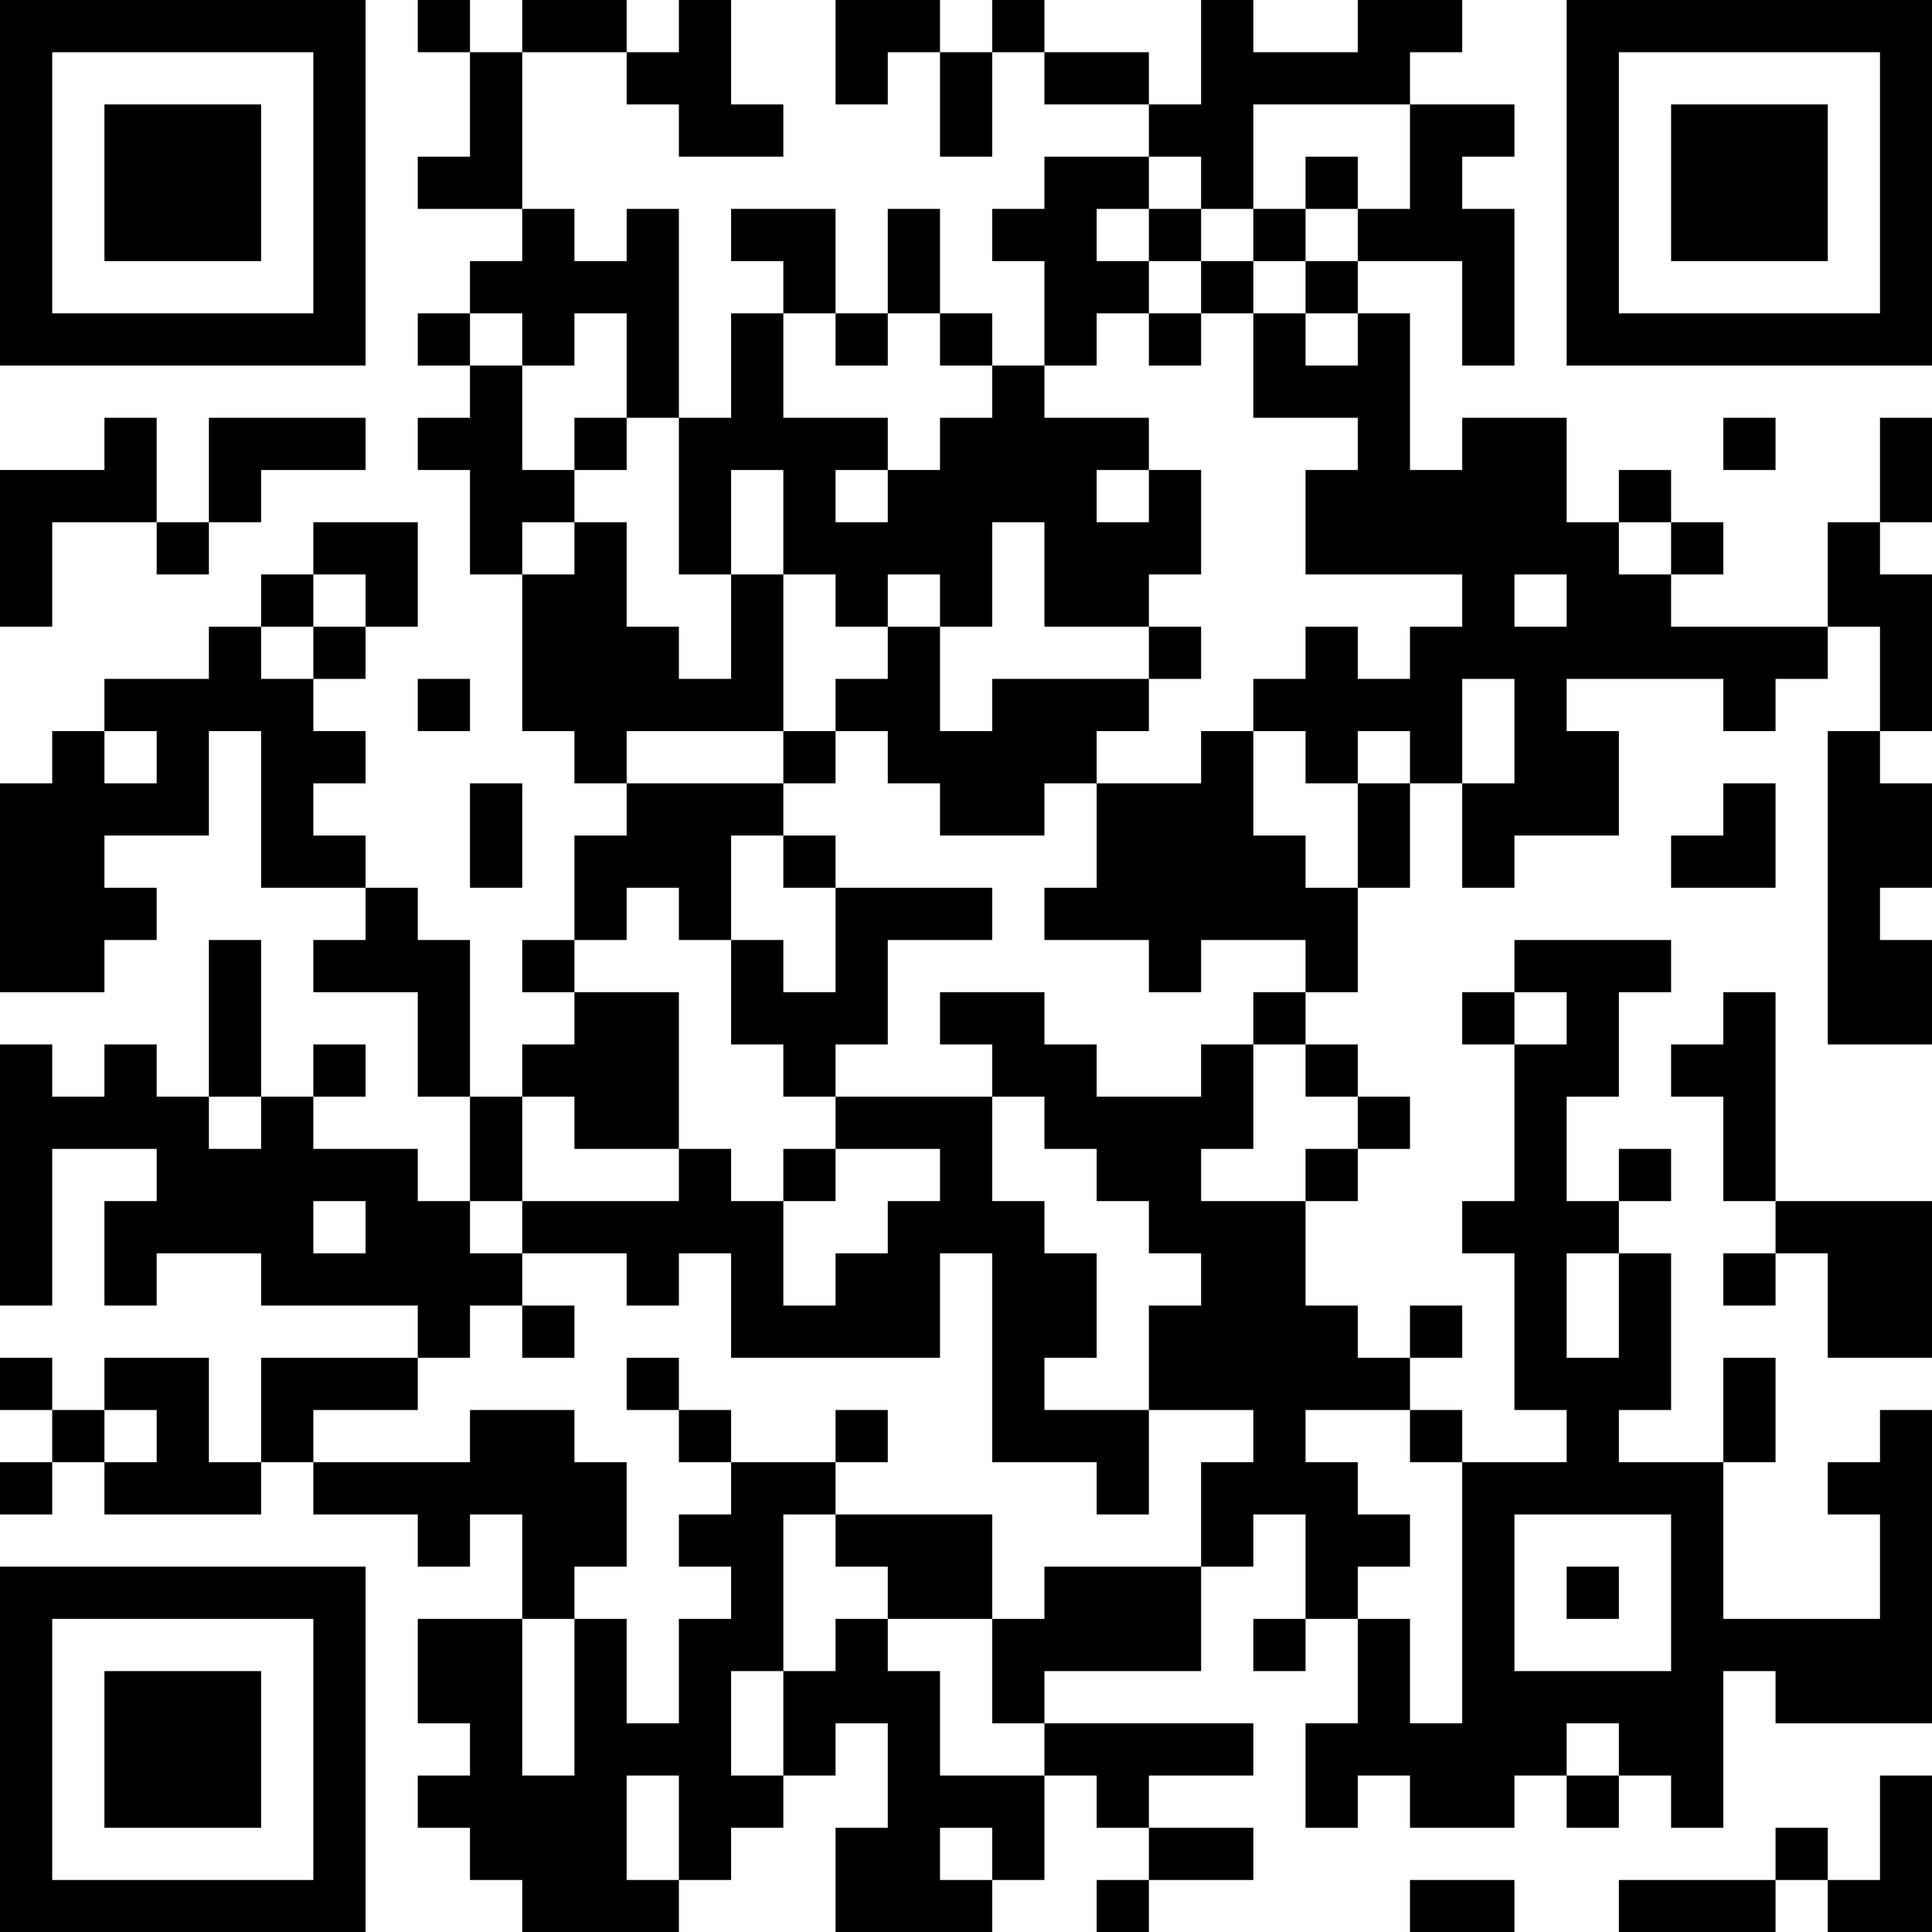 <?xml version="1.0" encoding="UTF-8"?>
<svg xmlns="http://www.w3.org/2000/svg" version="1.1" width="100" height="100" viewBox="0 0 100 100"><rect x="0" y="0" width="100" height="100" fill="#ffffff"/><g transform="scale(2.703)"><g transform="translate(0,0)"><path fill-rule="evenodd" d="M8 0L8 1L9 1L9 3L8 3L8 4L10 4L10 5L9 5L9 6L8 6L8 7L9 7L9 8L8 8L8 9L9 9L9 11L10 11L10 14L11 14L11 15L12 15L12 16L11 16L11 18L10 18L10 19L11 19L11 20L10 20L10 21L9 21L9 18L8 18L8 17L7 17L7 16L6 16L6 15L7 15L7 14L6 14L6 13L7 13L7 12L8 12L8 10L6 10L6 11L5 11L5 12L4 12L4 13L2 13L2 14L1 14L1 15L0 15L0 19L2 19L2 18L3 18L3 17L2 17L2 16L4 16L4 14L5 14L5 17L7 17L7 18L6 18L6 19L8 19L8 21L9 21L9 23L8 23L8 22L6 22L6 21L7 21L7 20L6 20L6 21L5 21L5 18L4 18L4 21L3 21L3 20L2 20L2 21L1 21L1 20L0 20L0 25L1 25L1 22L3 22L3 23L2 23L2 25L3 25L3 24L5 24L5 25L8 25L8 26L5 26L5 28L4 28L4 26L2 26L2 27L1 27L1 26L0 26L0 27L1 27L1 28L0 28L0 29L1 29L1 28L2 28L2 29L5 29L5 28L6 28L6 29L8 29L8 30L9 30L9 29L10 29L10 31L8 31L8 33L9 33L9 34L8 34L8 35L9 35L9 36L10 36L10 37L13 37L13 36L14 36L14 35L15 35L15 34L16 34L16 33L17 33L17 35L16 35L16 37L19 37L19 36L20 36L20 34L21 34L21 35L22 35L22 36L21 36L21 37L22 37L22 36L24 36L24 35L22 35L22 34L24 34L24 33L20 33L20 32L23 32L23 30L24 30L24 29L25 29L25 31L24 31L24 32L25 32L25 31L26 31L26 33L25 33L25 35L26 35L26 34L27 34L27 35L29 35L29 34L30 34L30 35L31 35L31 34L32 34L32 35L33 35L33 32L34 32L34 33L37 33L37 27L36 27L36 28L35 28L35 29L36 29L36 31L33 31L33 28L34 28L34 26L33 26L33 28L31 28L31 27L32 27L32 24L31 24L31 23L32 23L32 22L31 22L31 23L30 23L30 21L31 21L31 19L32 19L32 18L29 18L29 19L28 19L28 20L29 20L29 23L28 23L28 24L29 24L29 27L30 27L30 28L28 28L28 27L27 27L27 26L28 26L28 25L27 25L27 26L26 26L26 25L25 25L25 23L26 23L26 22L27 22L27 21L26 21L26 20L25 20L25 19L26 19L26 17L27 17L27 15L28 15L28 17L29 17L29 16L31 16L31 14L30 14L30 13L33 13L33 14L34 14L34 13L35 13L35 12L36 12L36 14L35 14L35 20L37 20L37 18L36 18L36 17L37 17L37 15L36 15L36 14L37 14L37 11L36 11L36 10L37 10L37 8L36 8L36 10L35 10L35 12L32 12L32 11L33 11L33 10L32 10L32 9L31 9L31 10L30 10L30 8L28 8L28 9L27 9L27 6L26 6L26 5L28 5L28 7L29 7L29 4L28 4L28 3L29 3L29 2L27 2L27 1L28 1L28 0L26 0L26 1L24 1L24 0L23 0L23 2L22 2L22 1L20 1L20 0L19 0L19 1L18 1L18 0L16 0L16 2L17 2L17 1L18 1L18 3L19 3L19 1L20 1L20 2L22 2L22 3L20 3L20 4L19 4L19 5L20 5L20 7L19 7L19 6L18 6L18 4L17 4L17 6L16 6L16 4L14 4L14 5L15 5L15 6L14 6L14 8L13 8L13 4L12 4L12 5L11 5L11 4L10 4L10 1L12 1L12 2L13 2L13 3L15 3L15 2L14 2L14 0L13 0L13 1L12 1L12 0L10 0L10 1L9 1L9 0ZM24 2L24 4L23 4L23 3L22 3L22 4L21 4L21 5L22 5L22 6L21 6L21 7L20 7L20 8L22 8L22 9L21 9L21 10L22 10L22 9L23 9L23 11L22 11L22 12L20 12L20 10L19 10L19 12L18 12L18 11L17 11L17 12L16 12L16 11L15 11L15 9L14 9L14 11L13 11L13 8L12 8L12 6L11 6L11 7L10 7L10 6L9 6L9 7L10 7L10 9L11 9L11 10L10 10L10 11L11 11L11 10L12 10L12 12L13 12L13 13L14 13L14 11L15 11L15 14L12 14L12 15L15 15L15 16L14 16L14 18L13 18L13 17L12 17L12 18L11 18L11 19L13 19L13 22L11 22L11 21L10 21L10 23L9 23L9 24L10 24L10 25L9 25L9 26L8 26L8 27L6 27L6 28L9 28L9 27L11 27L11 28L12 28L12 30L11 30L11 31L10 31L10 34L11 34L11 31L12 31L12 33L13 33L13 31L14 31L14 30L13 30L13 29L14 29L14 28L16 28L16 29L15 29L15 32L14 32L14 34L15 34L15 32L16 32L16 31L17 31L17 32L18 32L18 34L20 34L20 33L19 33L19 31L20 31L20 30L23 30L23 28L24 28L24 27L22 27L22 25L23 25L23 24L22 24L22 23L21 23L21 22L20 22L20 21L19 21L19 20L18 20L18 19L20 19L20 20L21 20L21 21L23 21L23 20L24 20L24 22L23 22L23 23L25 23L25 22L26 22L26 21L25 21L25 20L24 20L24 19L25 19L25 18L23 18L23 19L22 19L22 18L20 18L20 17L21 17L21 15L23 15L23 14L24 14L24 16L25 16L25 17L26 17L26 15L27 15L27 14L26 14L26 15L25 15L25 14L24 14L24 13L25 13L25 12L26 12L26 13L27 13L27 12L28 12L28 11L25 11L25 9L26 9L26 8L24 8L24 6L25 6L25 7L26 7L26 6L25 6L25 5L26 5L26 4L27 4L27 2ZM25 3L25 4L24 4L24 5L23 5L23 4L22 4L22 5L23 5L23 6L22 6L22 7L23 7L23 6L24 6L24 5L25 5L25 4L26 4L26 3ZM15 6L15 8L17 8L17 9L16 9L16 10L17 10L17 9L18 9L18 8L19 8L19 7L18 7L18 6L17 6L17 7L16 7L16 6ZM2 8L2 9L0 9L0 12L1 12L1 10L3 10L3 11L4 11L4 10L5 10L5 9L7 9L7 8L4 8L4 10L3 10L3 8ZM11 8L11 9L12 9L12 8ZM33 8L33 9L34 9L34 8ZM31 10L31 11L32 11L32 10ZM6 11L6 12L5 12L5 13L6 13L6 12L7 12L7 11ZM29 11L29 12L30 12L30 11ZM17 12L17 13L16 13L16 14L15 14L15 15L16 15L16 14L17 14L17 15L18 15L18 16L20 16L20 15L21 15L21 14L22 14L22 13L23 13L23 12L22 12L22 13L19 13L19 14L18 14L18 12ZM8 13L8 14L9 14L9 13ZM28 13L28 15L29 15L29 13ZM2 14L2 15L3 15L3 14ZM9 15L9 17L10 17L10 15ZM33 15L33 16L32 16L32 17L34 17L34 15ZM15 16L15 17L16 17L16 19L15 19L15 18L14 18L14 20L15 20L15 21L16 21L16 22L15 22L15 23L14 23L14 22L13 22L13 23L10 23L10 24L12 24L12 25L13 25L13 24L14 24L14 26L18 26L18 24L19 24L19 28L21 28L21 29L22 29L22 27L20 27L20 26L21 26L21 24L20 24L20 23L19 23L19 21L16 21L16 20L17 20L17 18L19 18L19 17L16 17L16 16ZM29 19L29 20L30 20L30 19ZM33 19L33 20L32 20L32 21L33 21L33 23L34 23L34 24L33 24L33 25L34 25L34 24L35 24L35 26L37 26L37 23L34 23L34 19ZM4 21L4 22L5 22L5 21ZM16 22L16 23L15 23L15 25L16 25L16 24L17 24L17 23L18 23L18 22ZM6 23L6 24L7 24L7 23ZM30 24L30 26L31 26L31 24ZM10 25L10 26L11 26L11 25ZM12 26L12 27L13 27L13 28L14 28L14 27L13 27L13 26ZM2 27L2 28L3 28L3 27ZM16 27L16 28L17 28L17 27ZM25 27L25 28L26 28L26 29L27 29L27 30L26 30L26 31L27 31L27 33L28 33L28 28L27 28L27 27ZM16 29L16 30L17 30L17 31L19 31L19 29ZM29 29L29 32L32 32L32 29ZM30 30L30 31L31 31L31 30ZM30 33L30 34L31 34L31 33ZM12 34L12 36L13 36L13 34ZM36 34L36 36L35 36L35 35L34 35L34 36L31 36L31 37L34 37L34 36L35 36L35 37L37 37L37 34ZM18 35L18 36L19 36L19 35ZM27 36L27 37L29 37L29 36ZM0 0L0 7L7 7L7 0ZM1 1L1 6L6 6L6 1ZM2 2L2 5L5 5L5 2ZM30 0L30 7L37 7L37 0ZM31 1L31 6L36 6L36 1ZM32 2L32 5L35 5L35 2ZM0 30L0 37L7 37L7 30ZM1 31L1 36L6 36L6 31ZM2 32L2 35L5 35L5 32Z" fill="#000000"/></g></g></svg>
